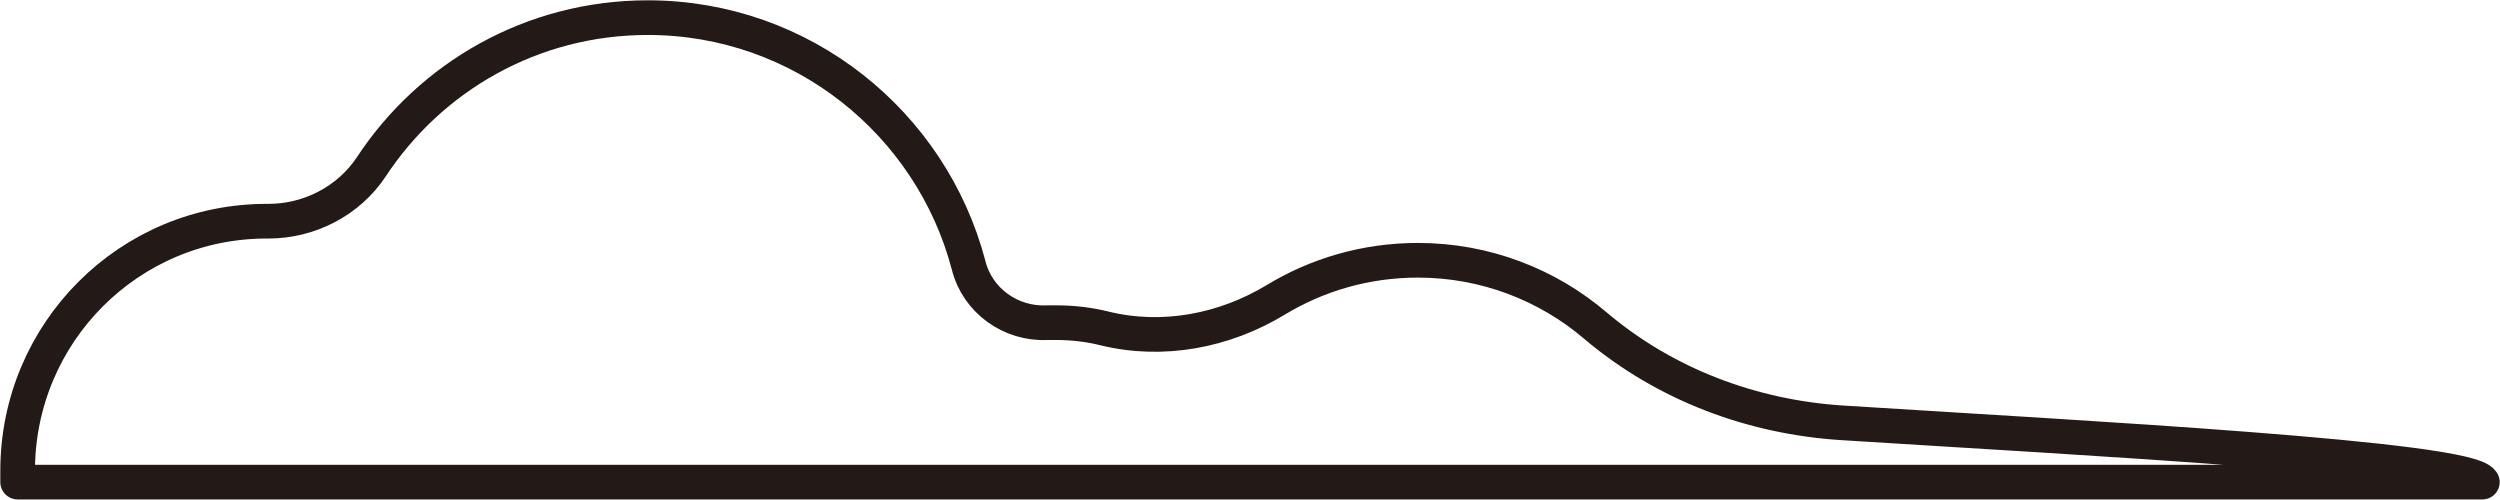 <?xml version="1.0" encoding="UTF-8"?>
<svg id="Layer_2" data-name="Layer 2" xmlns="http://www.w3.org/2000/svg" viewBox="0 0 39.67 7.93">
  <defs>
    <style>
      .cls-1 {
        fill: none;
        stroke: #231916;
        stroke-linecap: round;
        stroke-linejoin: round;
        stroke-width: .55px;
      }
    </style>
  </defs>
  <g id="Layer_2-2" data-name="Layer 2">
    <path class="cls-1" d="M39.39,7.65c-.21-.38-6.37-.7-10.15-.94-1.44-.09-2.82-.61-3.92-1.54-.76-.65-1.75-1.04-2.82-1.04-.83,0-1.6,.23-2.26,.63-.81,.49-1.79,.68-2.72,.45-.24-.06-.5-.09-.76-.09h-.14c-.58,.03-1.11-.35-1.25-.91C14.78,1.96,12.73,.28,10.28,.28c-1.84,0-3.45,.94-4.39,2.37-.36,.54-.98,.86-1.63,.86h-.01C2.05,3.5,.28,5.28,.28,7.47v.18H39.39Z"/>
  </g>
</svg>